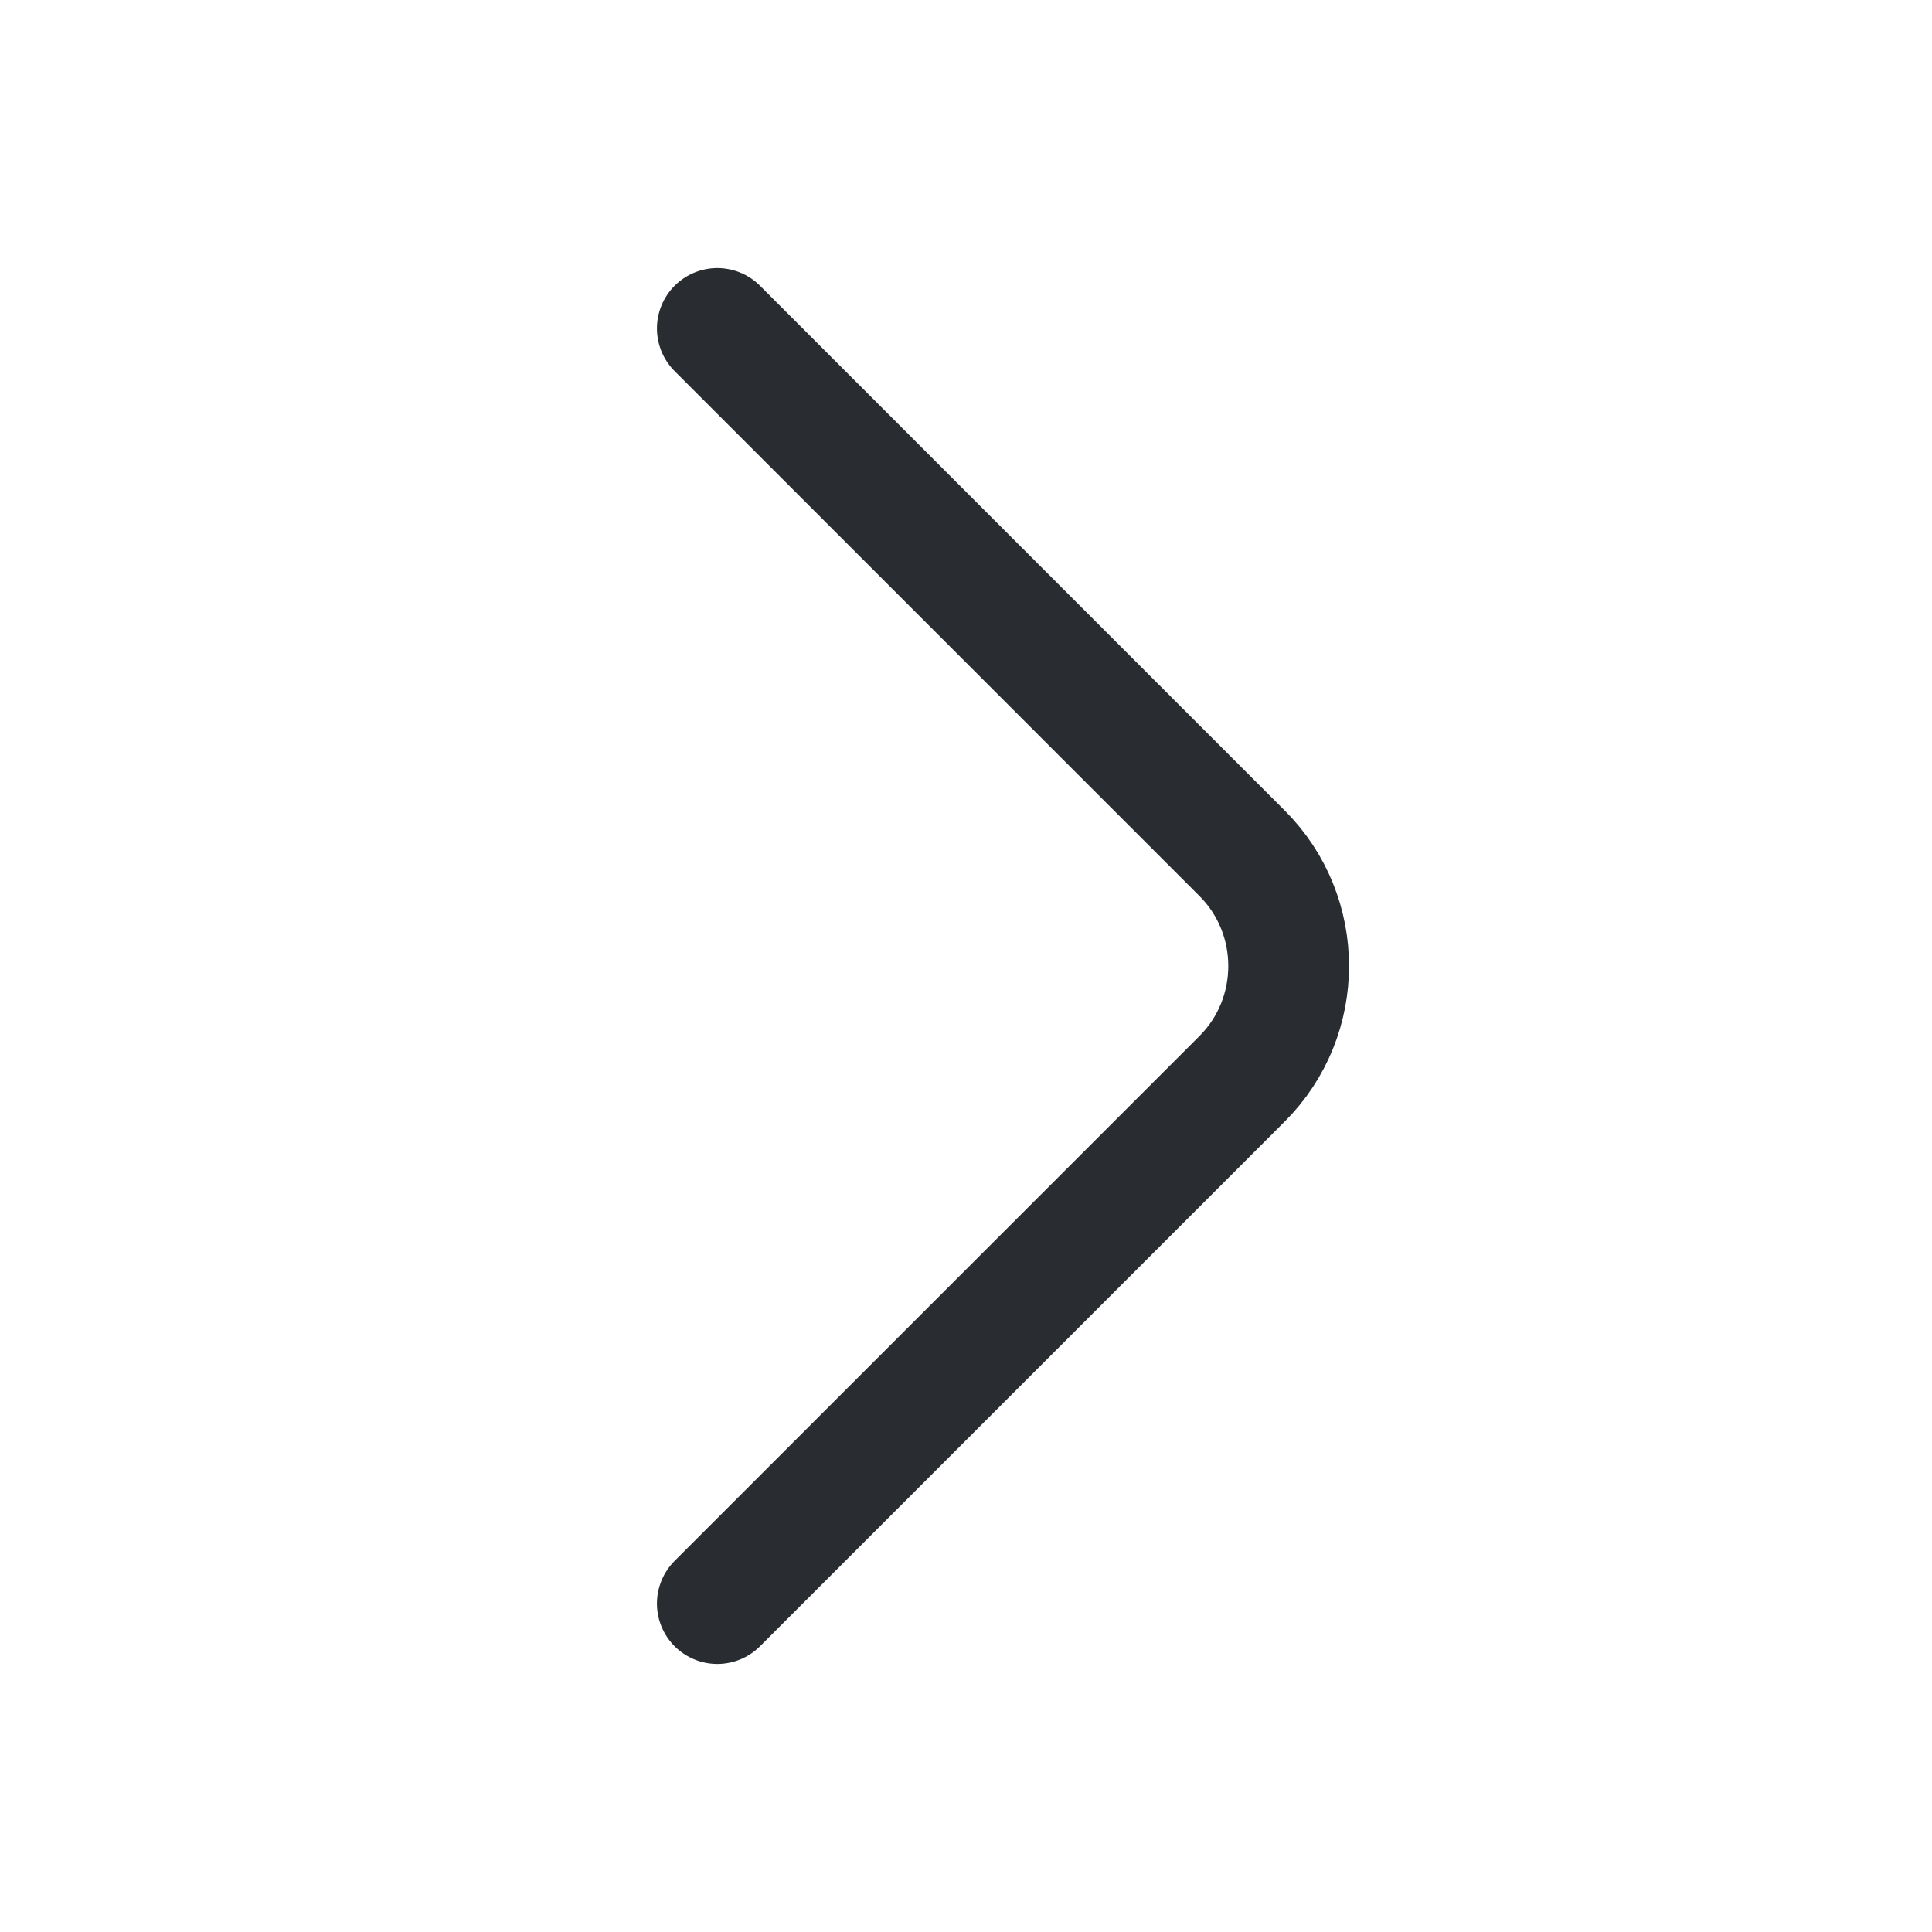 <svg width="32" height="32" viewBox="0 0 32 32" fill="none" xmlns="http://www.w3.org/2000/svg">
<path d="M11.881 26.56L20.574 17.867C21.601 16.84 21.601 15.16 20.574 14.134L11.881 5.44" stroke="#292D32" stroke-width="2" stroke-miterlimit="10" stroke-linecap="round" stroke-linejoin="round"/>
</svg>
